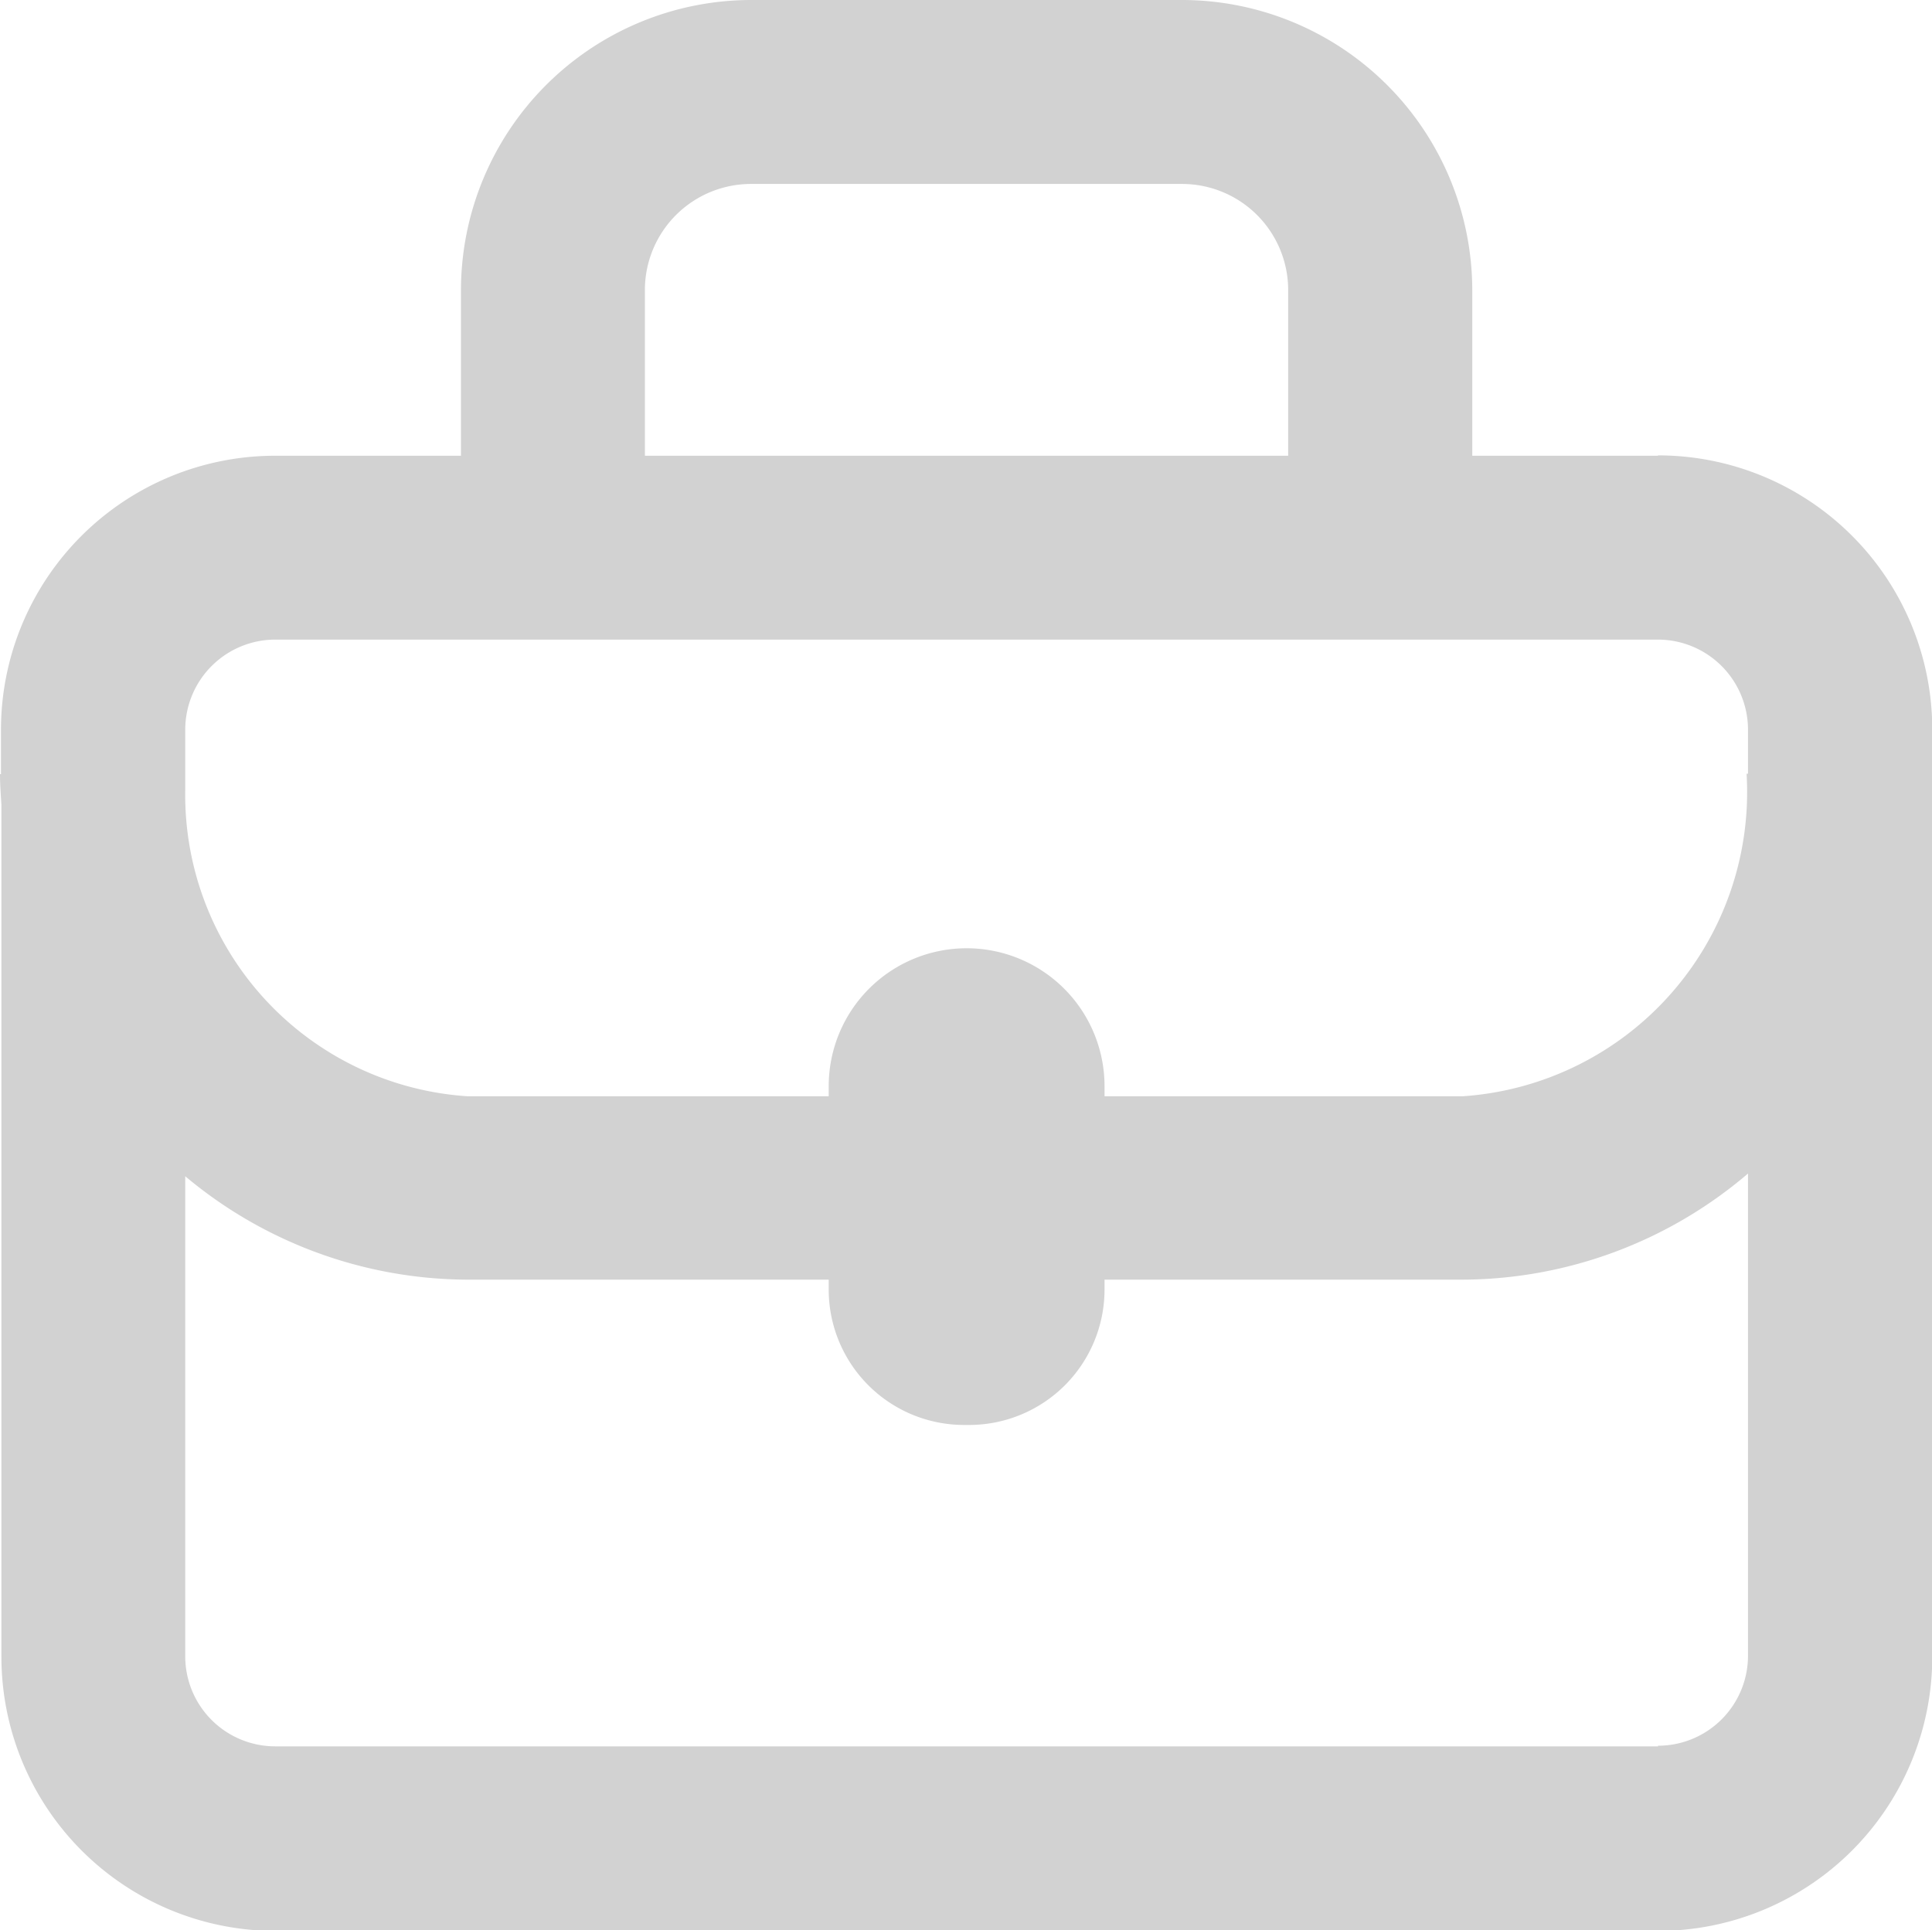 <svg id="Component_86_19" data-name="Component 86 – 19" xmlns="http://www.w3.org/2000/svg" xmlns:xlink="http://www.w3.org/1999/xlink" width="21.84" height="21.824" viewBox="0 0 21.84 21.824">
  <defs>
    <clipPath id="clip-path">
      <rect id="Rectangle_4512" data-name="Rectangle 4512" width="21.84" height="21.824" fill="#d2d2d2"/>
    </clipPath>
  </defs>
  <g id="Group_5405" data-name="Group 5405">
    <g id="Group_5405-2" data-name="Group 5405" clip-path="url(#clip-path)">
      <path id="Path_8340" data-name="Path 8340" d="M18.743,5.153h-2.1V3.28A3.284,3.284,0,0,0,13.363,0H8.491a3.284,3.284,0,0,0-3.28,3.28V5.153h-2.1a3.1,3.1,0,0,0-3.1,3.1v.5H0c0,.117.009.232.016.348v9.632a3.1,3.1,0,0,0,3.1,3.1H18.743a3.1,3.1,0,0,0,3.1-3.1V8.249a3.1,3.1,0,0,0-3.1-3.1M7.29,3.28a1.2,1.2,0,0,1,1.2-1.2h4.872a1.2,1.2,0,0,1,1.2,1.2V5.153H7.29ZM3.111,7.232H18.743A1.019,1.019,0,0,1,19.76,8.249v.5h-.016a3.448,3.448,0,0,1-3.2,3.646H12.486v-.114a1.559,1.559,0,0,0-3.118,0v.114H5.277A3.416,3.416,0,0,1,2.094,8.931V8.249A1.019,1.019,0,0,1,3.111,7.232M18.743,19.746H3.111a1.018,1.018,0,0,1-1.017-1.017V13.3a4.99,4.99,0,0,0,3.183,1.169H9.368v.113a1.531,1.531,0,0,0,1.53,1.53h.059a1.531,1.531,0,0,0,1.529-1.53v-.113h4.059a4.991,4.991,0,0,0,3.215-1.2v5.453a1.018,1.018,0,0,1-1.017,1.017" transform="translate(0 0)" fill="#d2d2d2"/>
    </g>
  </g>
</svg>
